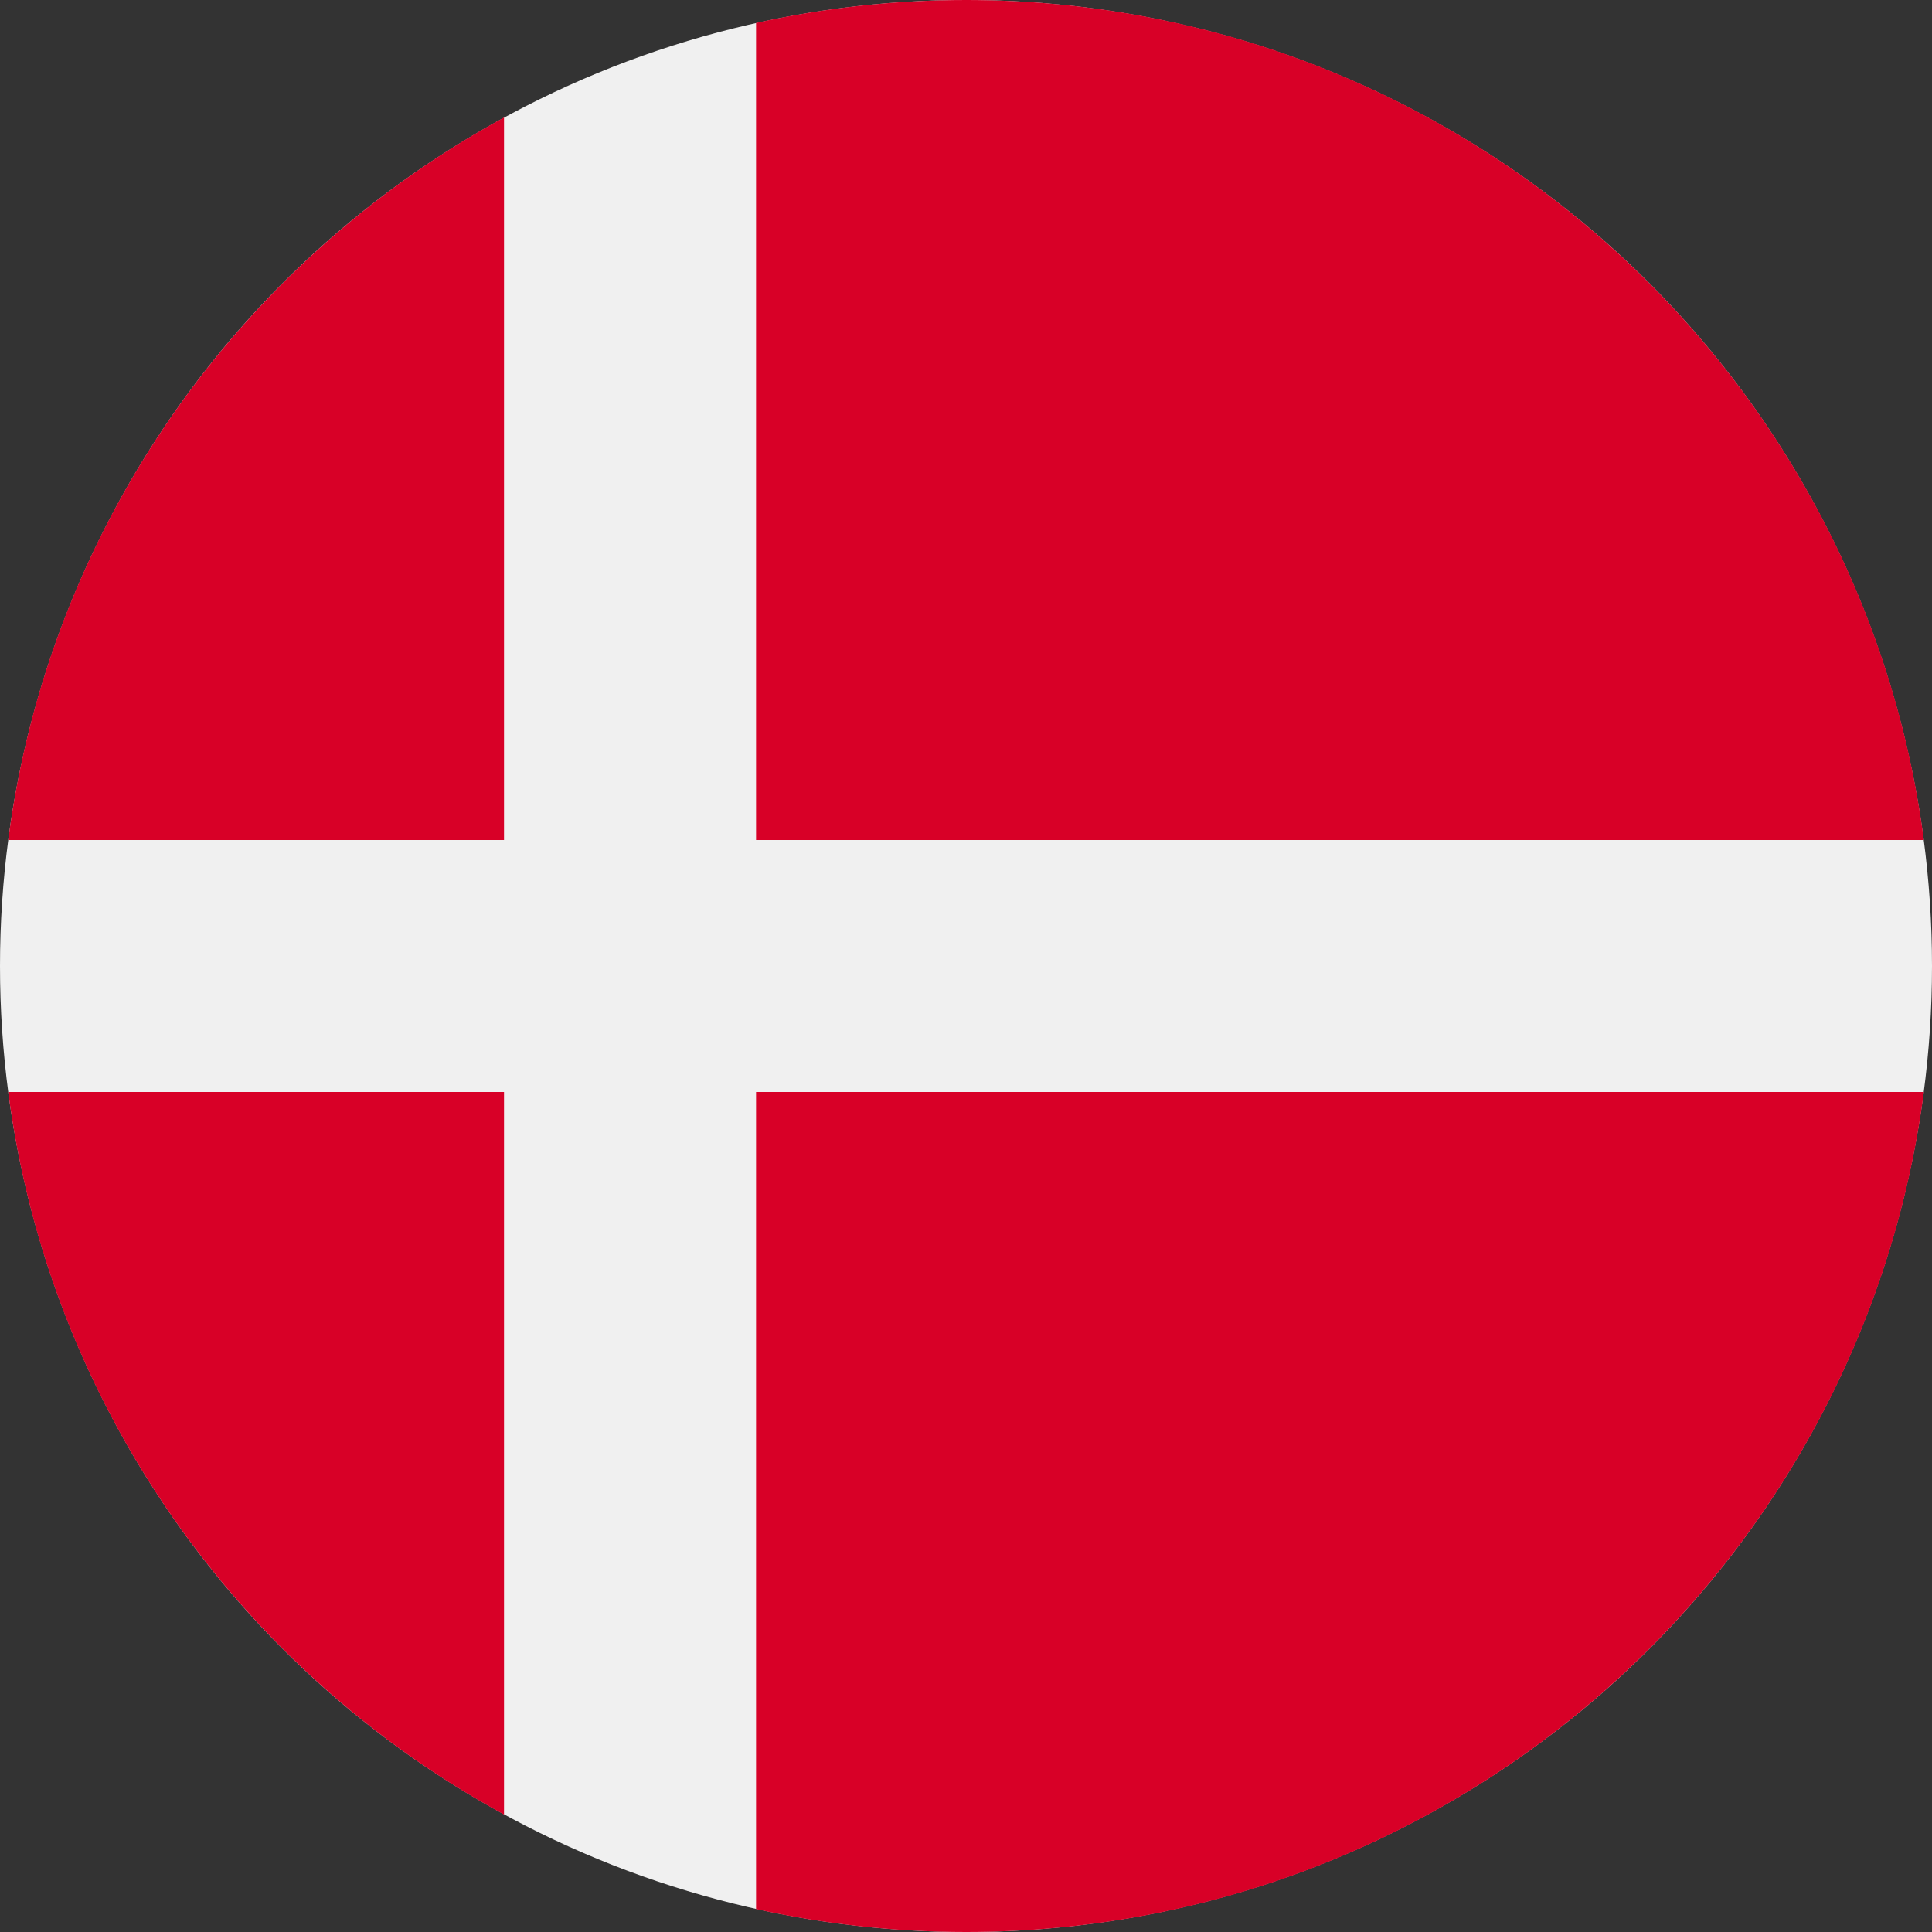 <?xml version="1.0" encoding="UTF-8"?>
<svg width="24px" height="24px" viewBox="0 0 24 24" version="1.1" xmlns="http://www.w3.org/2000/svg" xmlns:xlink="http://www.w3.org/1999/xlink">
    <rect x="0" y="0" width="24" height="24" fill="#333333" stroke="none"/>
    <title>Icons+Indicators / Flags / denmark</title>
    <g id="Page-1" stroke="none" stroke-width="1" fill="none" fill-rule="evenodd">
        <g id="Group" fill-rule="nonzero">
            <g id="denmark">
                <circle id="Oval" fill="#F0F0F0" cx="12" cy="12" r="12"></circle>
                <g id="Group" transform="translate(0.094, 0)" fill="#D80027">
                    <path d="M9.298,10.435 L23.805,10.435 C23.038,4.547 18.003,0 11.906,0 C11.01,0 10.138,0.099 9.298,0.285 L9.298,10.435 L9.298,10.435 Z" id="Path"></path>
                    <path d="M6.167,10.435 L6.167,1.459 C2.872,3.257 0.513,6.555 0.008,10.435 L6.167,10.435 L6.167,10.435 Z" id="Path"></path>
                    <path d="M6.167,13.565 L0.008,13.565 C0.513,17.445 2.872,20.743 6.167,22.541 L6.167,13.565 L6.167,13.565 Z" id="Path"></path>
                    <path d="M9.298,13.565 L9.298,23.715 C10.138,23.901 11.01,24 11.906,24 C18.003,24 23.038,19.453 23.805,13.565 L9.298,13.565 L9.298,13.565 Z" id="Path"></path>
                </g>
            </g>
        </g>
    </g>
</svg>